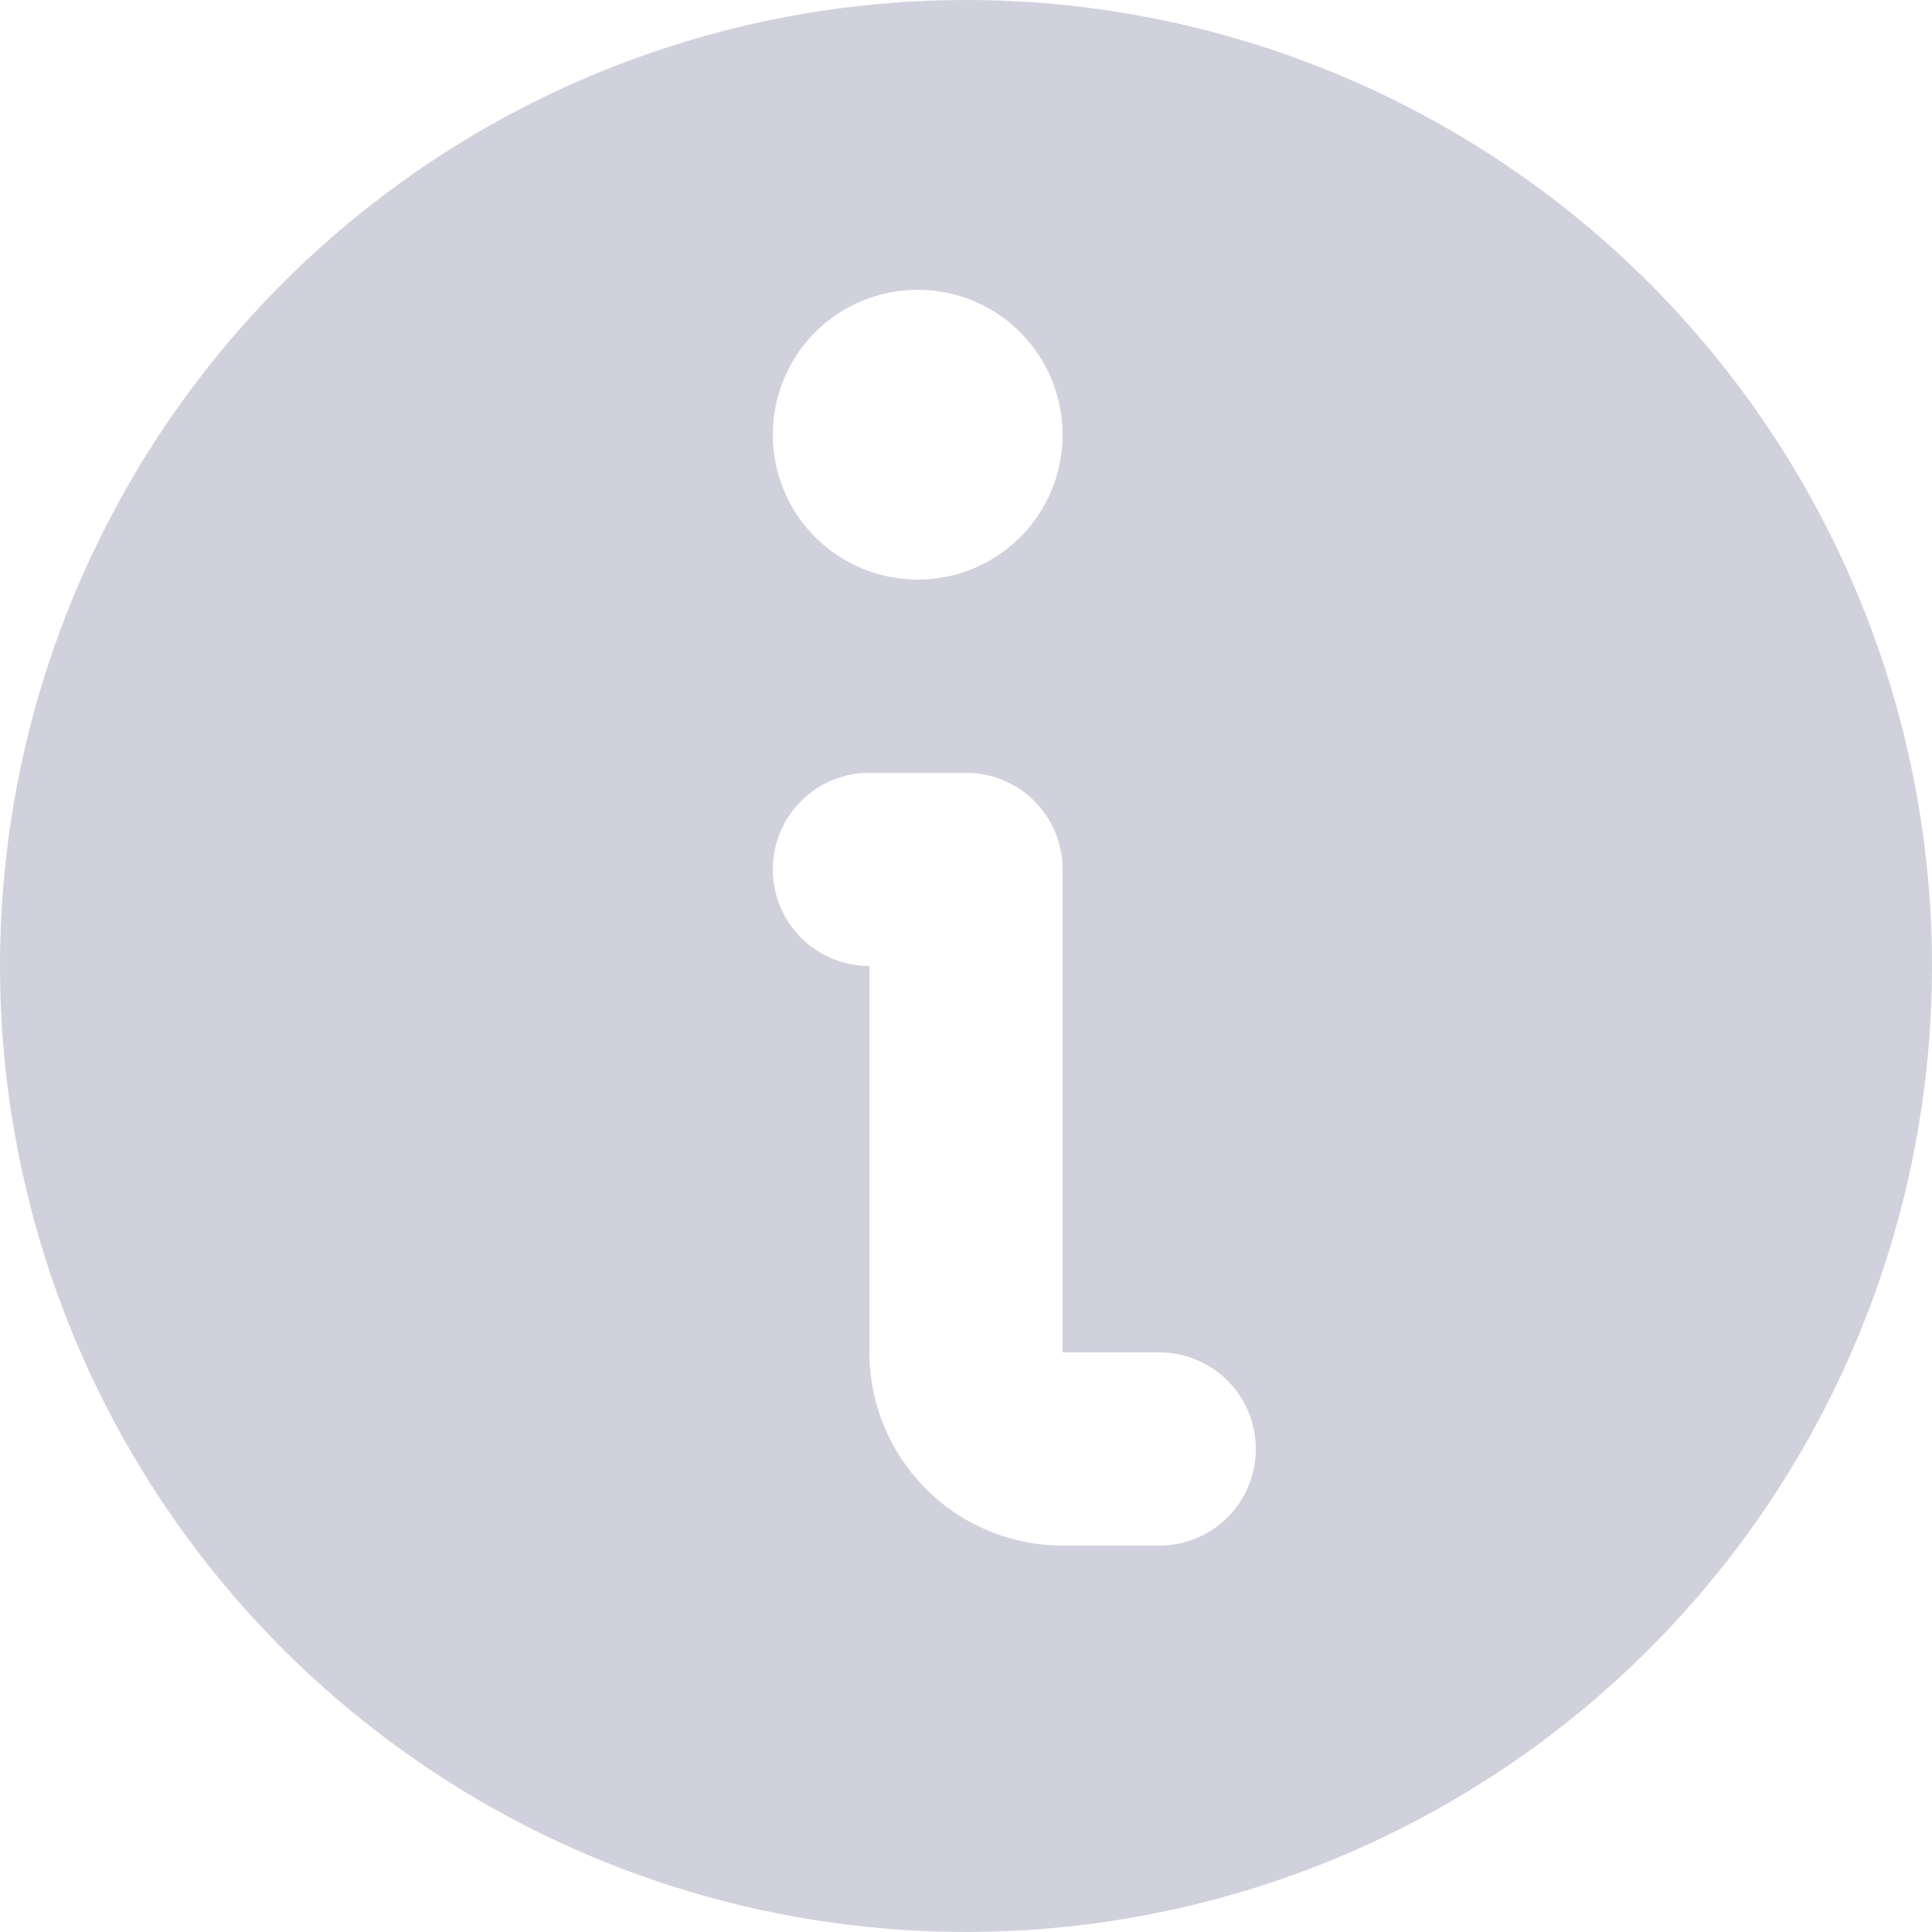 <svg width="16" height="16" viewBox="0 0 16 16" fill="none" xmlns="http://www.w3.org/2000/svg">
    <path d="M8 0C6.418 0 4.871 0.469 3.555 1.348C2.24 2.227 1.214 3.477 0.609 4.939C0.003 6.4 -0.155 8.009 0.154 9.561C0.462 11.113 1.224 12.538 2.343 13.657C3.462 14.776 4.887 15.538 6.439 15.846C7.991 16.155 9.6 15.996 11.062 15.391C12.523 14.786 13.773 13.76 14.652 12.445C15.531 11.129 16 9.582 16 8C16 6.949 15.793 5.909 15.391 4.939C14.989 3.968 14.4 3.086 13.657 2.343C12.914 1.6 12.032 1.011 11.062 0.609C10.091 0.207 9.051 0 8 0ZM7.6 2.4C7.837 2.4 8.069 2.47 8.267 2.602C8.464 2.734 8.618 2.922 8.709 3.141C8.799 3.36 8.823 3.601 8.777 3.834C8.731 4.067 8.616 4.281 8.449 4.449C8.281 4.616 8.067 4.731 7.834 4.777C7.601 4.823 7.36 4.799 7.141 4.709C6.922 4.618 6.734 4.464 6.602 4.267C6.47 4.069 6.4 3.837 6.4 3.6C6.4 3.282 6.526 2.977 6.751 2.751C6.977 2.526 7.282 2.4 7.6 2.4ZM9.6 12.8H8.8C8.376 12.8 7.969 12.631 7.669 12.331C7.369 12.031 7.2 11.624 7.2 11.2V8C6.988 8 6.784 7.916 6.634 7.766C6.484 7.616 6.4 7.412 6.4 7.2C6.4 6.988 6.484 6.784 6.634 6.634C6.784 6.484 6.988 6.4 7.2 6.4H8C8.212 6.4 8.416 6.484 8.566 6.634C8.716 6.784 8.8 6.988 8.8 7.2V11.2H9.6C9.812 11.2 10.016 11.284 10.166 11.434C10.316 11.584 10.4 11.788 10.4 12C10.4 12.212 10.316 12.416 10.166 12.566C10.016 12.716 9.812 12.8 9.6 12.8Z" fill="#49497D" fill-opacity="0.25"/>
</svg>